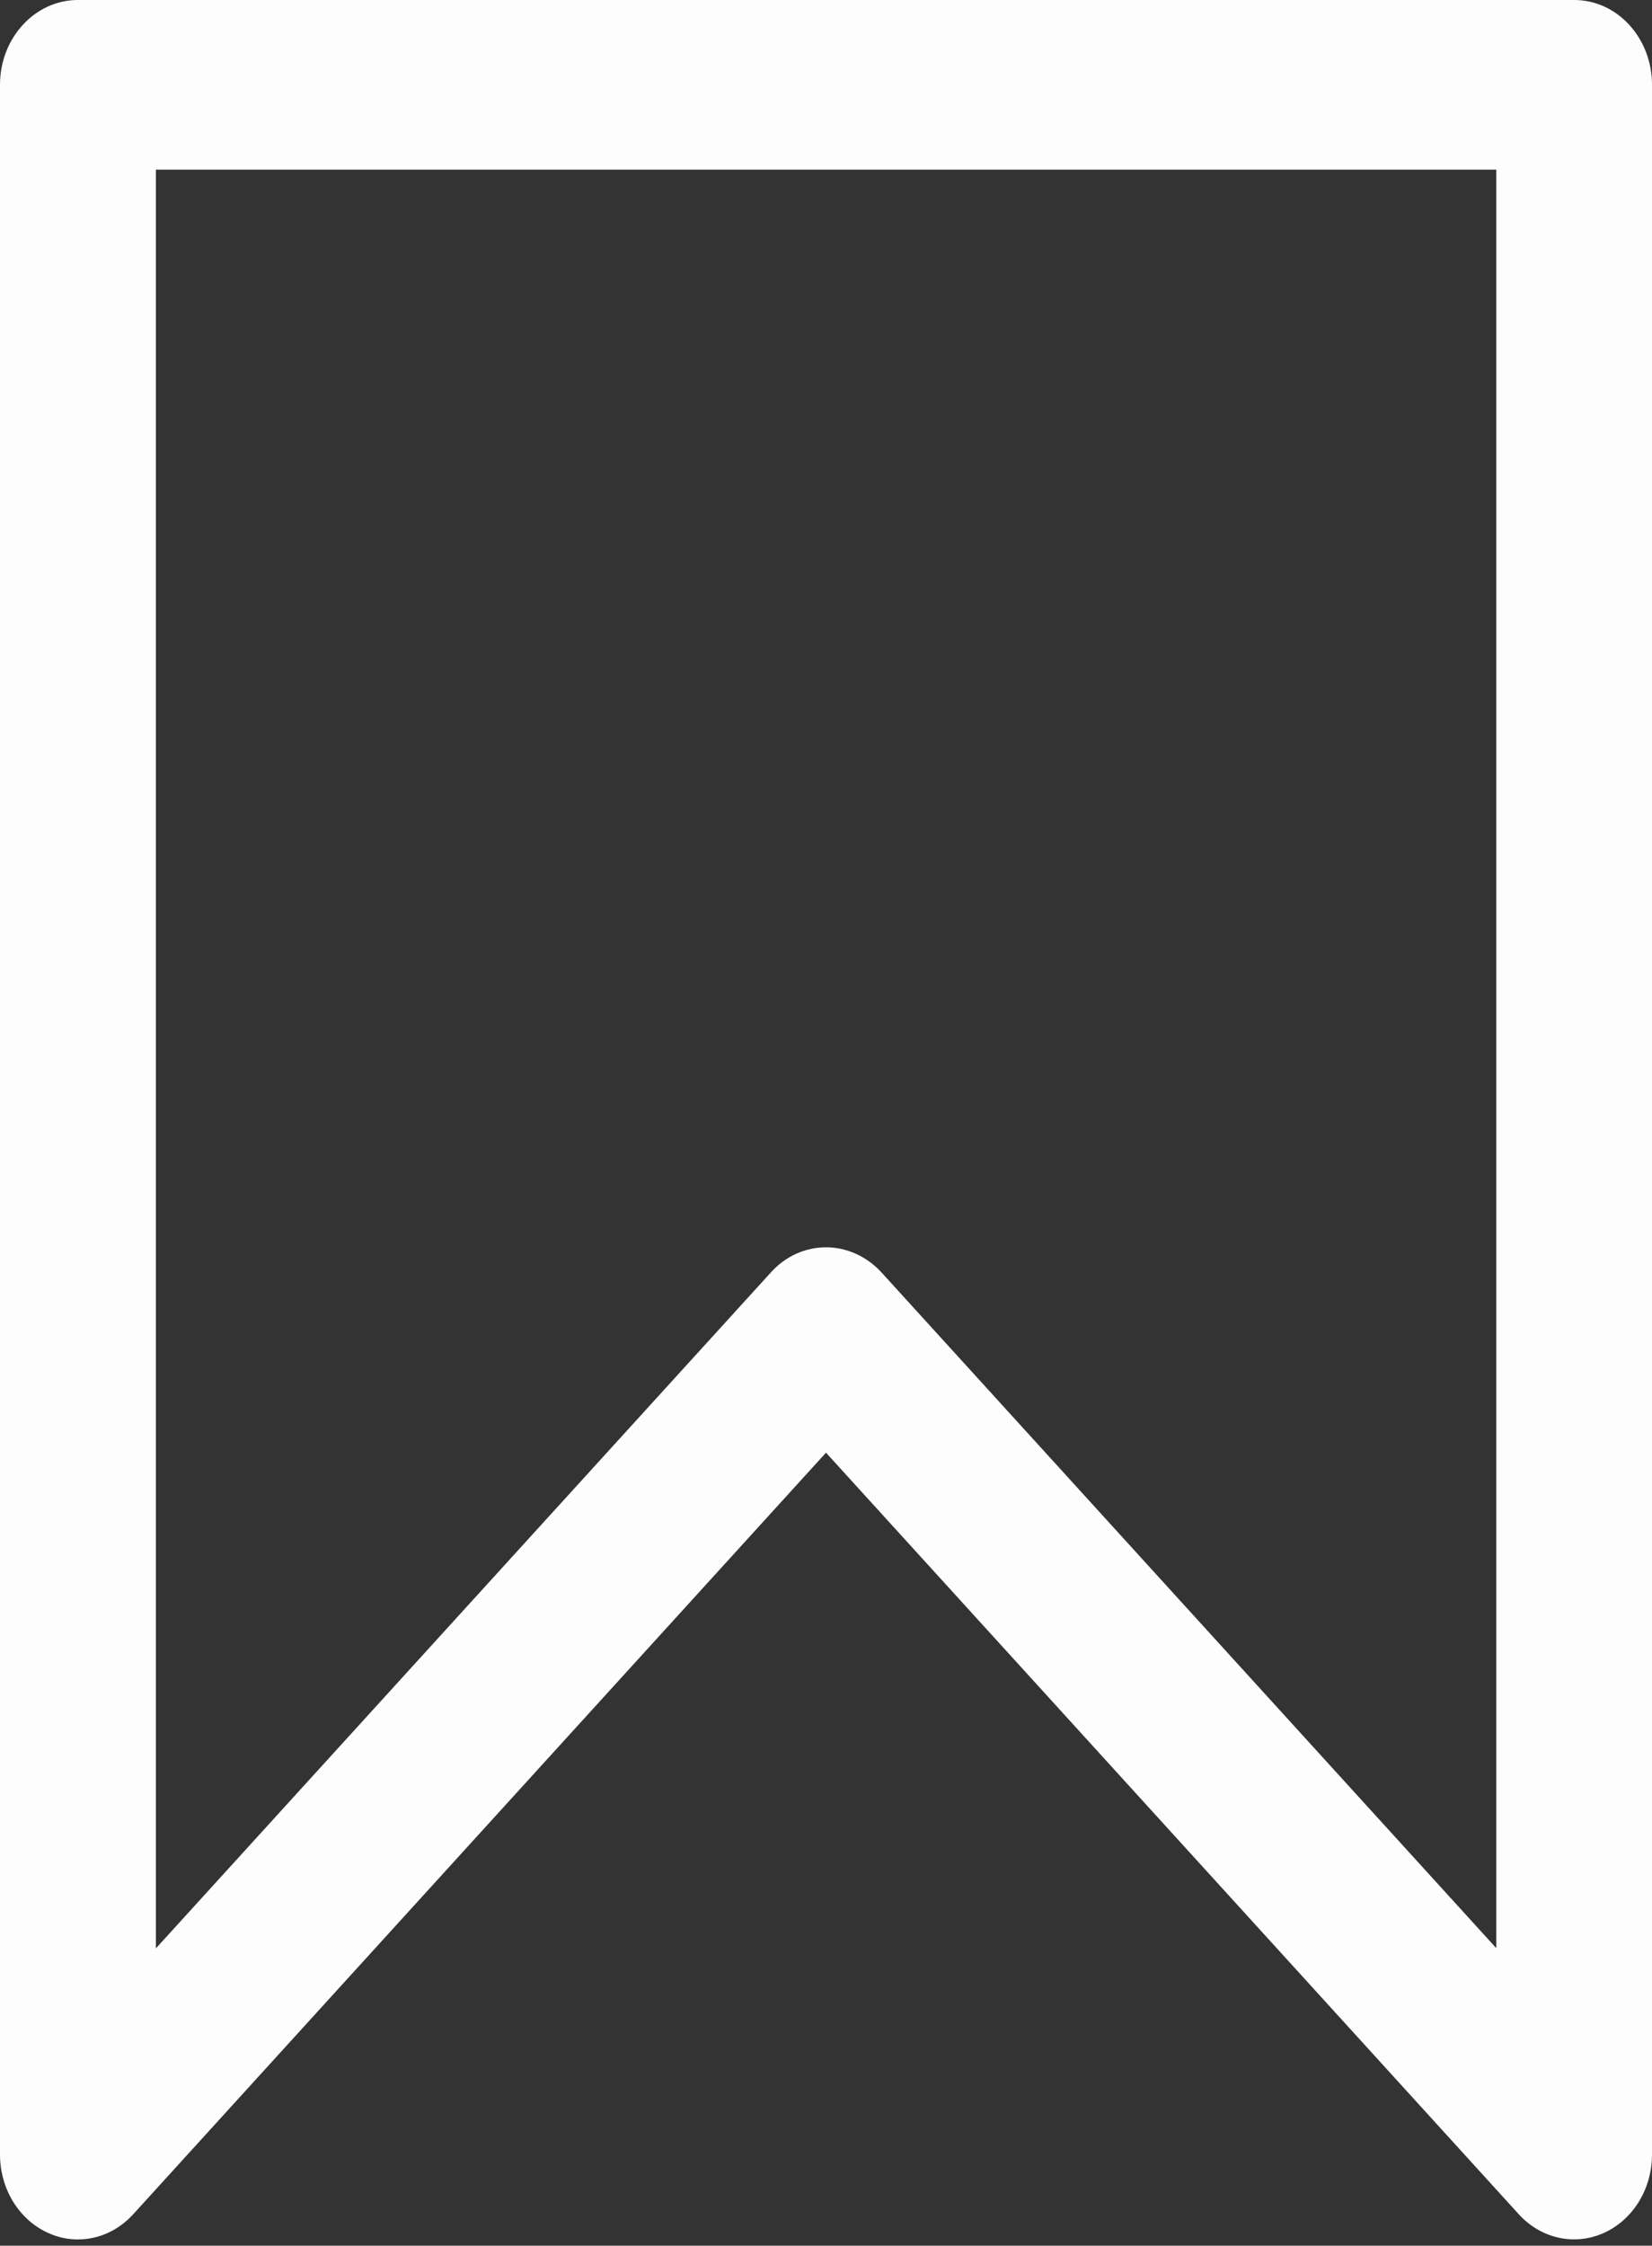 <?xml version="1.0" encoding="UTF-8" standalone="no"?><svg xmlns="http://www.w3.org/2000/svg" xmlns:xlink="http://www.w3.org/1999/xlink" fill="#fdfdfd" height="118.2" preserveAspectRatio="xMidYMid meet" version="1" viewBox="0.0 0.0 87.0 118.2" width="87" zoomAndPan="magnify"><rect x="0.0" y="0.0" width="87.0" height="118.2" fill="#333333" stroke="none"/><g id="change1_1"><path d="M43.5,65.65c1.09,0,2.15,0.48,2.92,1.32l32.38,35.57V8.93H8.21v93.62l32.38-35.57C41.35,66.13,42.4,65.65,43.5,65.65 M4.1,117.87c-0.53,0-1.06-0.11-1.56-0.34C1,116.84,0,115.21,0,113.4V4.46C0,2,1.84,0,4.1,0H82.9C85.17,0,87,2,87,4.46V113.4 c0,1.81-1,3.44-2.54,4.13c-1.54,0.69-3.31,0.3-4.48-0.99L43.5,76.46L7.02,116.54C6.23,117.41,5.18,117.87,4.1,117.87" fill="inherit"/></g></svg>